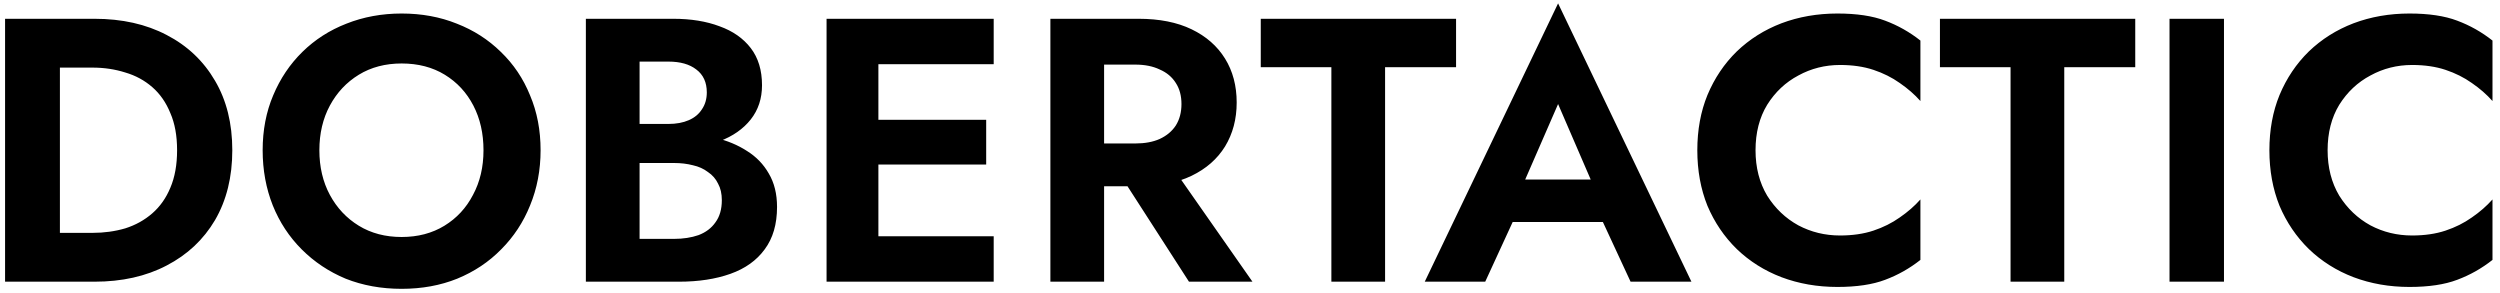 <?xml version="1.0" encoding="UTF-8"?> <svg xmlns="http://www.w3.org/2000/svg" width="213" height="25" viewBox="0 0 213 25" fill="none"><path d="M0.432 1.6H5.104V24H0.432V1.6ZM8.048 24H3.376V19.84H7.888C8.869 19.84 9.797 19.712 10.672 19.456C11.547 19.179 12.315 18.752 12.976 18.176C13.637 17.6 14.149 16.875 14.512 16C14.896 15.104 15.088 14.037 15.088 12.8C15.088 11.563 14.896 10.507 14.512 9.632C14.149 8.736 13.637 8 12.976 7.424C12.315 6.848 11.547 6.432 10.672 6.176C9.797 5.899 8.869 5.76 7.888 5.76H3.376V1.6H8.048C10.395 1.6 12.443 2.059 14.192 2.976C15.963 3.893 17.339 5.195 18.32 6.88C19.301 8.544 19.792 10.517 19.792 12.8C19.792 15.083 19.301 17.067 18.32 18.752C17.339 20.416 15.963 21.707 14.192 22.624C12.443 23.541 10.395 24 8.048 24ZM27.21 12.8C27.21 14.229 27.509 15.499 28.106 16.608C28.704 17.717 29.525 18.592 30.57 19.232C31.616 19.872 32.832 20.192 34.218 20.192C35.605 20.192 36.821 19.872 37.866 19.232C38.912 18.592 39.722 17.717 40.298 16.608C40.896 15.499 41.194 14.229 41.194 12.8C41.194 11.371 40.906 10.101 40.33 8.992C39.754 7.883 38.944 7.008 37.898 6.368C36.853 5.728 35.626 5.408 34.218 5.408C32.832 5.408 31.616 5.728 30.57 6.368C29.525 7.008 28.704 7.883 28.106 8.992C27.509 10.101 27.21 11.371 27.21 12.8ZM22.378 12.8C22.378 11.093 22.677 9.536 23.274 8.128C23.872 6.699 24.704 5.461 25.77 4.416C26.837 3.371 28.085 2.571 29.514 2.016C30.965 1.44 32.533 1.152 34.218 1.152C35.925 1.152 37.493 1.44 38.922 2.016C40.352 2.571 41.6 3.371 42.666 4.416C43.754 5.461 44.586 6.699 45.162 8.128C45.76 9.536 46.058 11.093 46.058 12.8C46.058 14.485 45.76 16.053 45.162 17.504C44.586 18.933 43.765 20.181 42.698 21.248C41.653 22.315 40.405 23.147 38.954 23.744C37.525 24.32 35.946 24.608 34.218 24.608C32.49 24.608 30.901 24.32 29.45 23.744C28.021 23.147 26.773 22.315 25.706 21.248C24.64 20.181 23.818 18.933 23.242 17.504C22.666 16.053 22.378 14.485 22.378 12.8ZM53.34 12.64V10.56H56.956C57.617 10.56 58.193 10.453 58.684 10.24C59.174 10.027 59.548 9.717 59.804 9.312C60.081 8.907 60.22 8.427 60.22 7.872C60.22 7.019 59.921 6.368 59.324 5.92C58.748 5.472 57.958 5.248 56.956 5.248H54.492V20.352H57.436C58.204 20.352 58.897 20.245 59.516 20.032C60.134 19.797 60.614 19.435 60.956 18.944C61.318 18.453 61.5 17.824 61.5 17.056C61.5 16.501 61.393 16.032 61.18 15.648C60.988 15.243 60.7 14.912 60.316 14.656C59.953 14.379 59.526 14.187 59.036 14.08C58.545 13.952 58.012 13.888 57.436 13.888H53.34V11.392H57.852C58.94 11.392 59.974 11.509 60.956 11.744C61.958 11.979 62.854 12.352 63.644 12.864C64.433 13.355 65.052 13.995 65.5 14.784C65.969 15.573 66.204 16.523 66.204 17.632C66.204 19.104 65.852 20.309 65.148 21.248C64.465 22.187 63.494 22.88 62.236 23.328C60.977 23.776 59.516 24 57.852 24H49.916V1.6H57.372C58.865 1.6 60.177 1.813 61.308 2.24C62.438 2.645 63.324 3.264 63.964 4.096C64.604 4.928 64.924 5.984 64.924 7.264C64.924 8.395 64.604 9.365 63.964 10.176C63.324 10.987 62.438 11.605 61.308 12.032C60.177 12.437 58.865 12.64 57.372 12.64H53.34ZM73.367 24V20.128H84.663V24H73.367ZM73.367 5.472V1.6H84.663V5.472H73.367ZM73.367 14.016V10.208H84.023V14.016H73.367ZM70.423 1.6H74.839V24H70.423V1.6ZM94.581 13.568H99.413L106.709 24H101.301L94.581 13.568ZM89.493 1.6H94.069V24H89.493V1.6ZM92.277 5.504V1.6H97.013C98.784 1.6 100.288 1.899 101.525 2.496C102.763 3.093 103.712 3.925 104.373 4.992C105.035 6.059 105.365 7.307 105.365 8.736C105.365 10.144 105.035 11.392 104.373 12.48C103.712 13.547 102.763 14.379 101.525 14.976C100.288 15.573 98.784 15.872 97.013 15.872H92.277V12.224H96.725C97.536 12.224 98.229 12.096 98.805 11.84C99.403 11.563 99.861 11.179 100.181 10.688C100.501 10.176 100.661 9.568 100.661 8.864C100.661 8.16 100.501 7.563 100.181 7.072C99.861 6.56 99.403 6.176 98.805 5.92C98.229 5.643 97.536 5.504 96.725 5.504H92.277ZM107.417 5.728V1.6H124.057V5.728H118.009V24H113.433V5.728H107.417ZM126.893 18.912L127.437 15.296H138.189L138.733 18.912H126.893ZM132.749 8.864L129.389 16.576L129.485 17.6L126.541 24H121.389L132.749 0.288L144.109 24H138.925L136.045 17.792L136.109 16.64L132.749 8.864ZM149.571 12.8C149.571 14.272 149.901 15.563 150.563 16.672C151.245 17.76 152.131 18.603 153.219 19.2C154.307 19.776 155.491 20.064 156.771 20.064C157.837 20.064 158.787 19.925 159.619 19.648C160.451 19.371 161.197 18.997 161.859 18.528C162.541 18.059 163.128 17.547 163.619 16.992V22.144C162.701 22.869 161.699 23.435 160.611 23.84C159.544 24.245 158.189 24.448 156.547 24.448C154.84 24.448 153.251 24.171 151.779 23.616C150.328 23.061 149.059 22.261 147.971 21.216C146.904 20.171 146.072 18.944 145.475 17.536C144.899 16.107 144.611 14.528 144.611 12.8C144.611 11.072 144.899 9.504 145.475 8.096C146.072 6.667 146.904 5.429 147.971 4.384C149.059 3.339 150.328 2.539 151.779 1.984C153.251 1.429 154.84 1.152 156.547 1.152C158.189 1.152 159.544 1.355 160.611 1.76C161.699 2.165 162.701 2.731 163.619 3.456V8.608C163.128 8.053 162.541 7.541 161.859 7.072C161.197 6.603 160.451 6.229 159.619 5.952C158.787 5.675 157.837 5.536 156.771 5.536C155.491 5.536 154.307 5.835 153.219 6.432C152.131 7.008 151.245 7.84 150.563 8.928C149.901 10.016 149.571 11.307 149.571 12.8ZM165.283 5.728V1.6H181.923V5.728H175.875V24H171.299V5.728H165.283ZM184.843 1.6H189.483V24H184.843V1.6ZM198.312 12.8C198.312 14.272 198.643 15.563 199.304 16.672C199.987 17.76 200.872 18.603 201.96 19.2C203.048 19.776 204.232 20.064 205.512 20.064C206.579 20.064 207.528 19.925 208.36 19.648C209.192 19.371 209.939 18.997 210.6 18.528C211.283 18.059 211.869 17.547 212.36 16.992V22.144C211.443 22.869 210.44 23.435 209.352 23.84C208.285 24.245 206.931 24.448 205.288 24.448C203.581 24.448 201.992 24.171 200.52 23.616C199.069 23.061 197.8 22.261 196.712 21.216C195.645 20.171 194.813 18.944 194.216 17.536C193.64 16.107 193.352 14.528 193.352 12.8C193.352 11.072 193.64 9.504 194.216 8.096C194.813 6.667 195.645 5.429 196.712 4.384C197.8 3.339 199.069 2.539 200.52 1.984C201.992 1.429 203.581 1.152 205.288 1.152C206.931 1.152 208.285 1.355 209.352 1.76C210.44 2.165 211.443 2.731 212.36 3.456V8.608C211.869 8.053 211.283 7.541 210.6 7.072C209.939 6.603 209.192 6.229 208.36 5.952C207.528 5.675 206.579 5.536 205.512 5.536C204.232 5.536 203.048 5.835 201.96 6.432C200.872 7.008 199.987 7.84 199.304 8.928C198.643 10.016 198.312 11.307 198.312 12.8Z" fill="black"></path></svg> 
